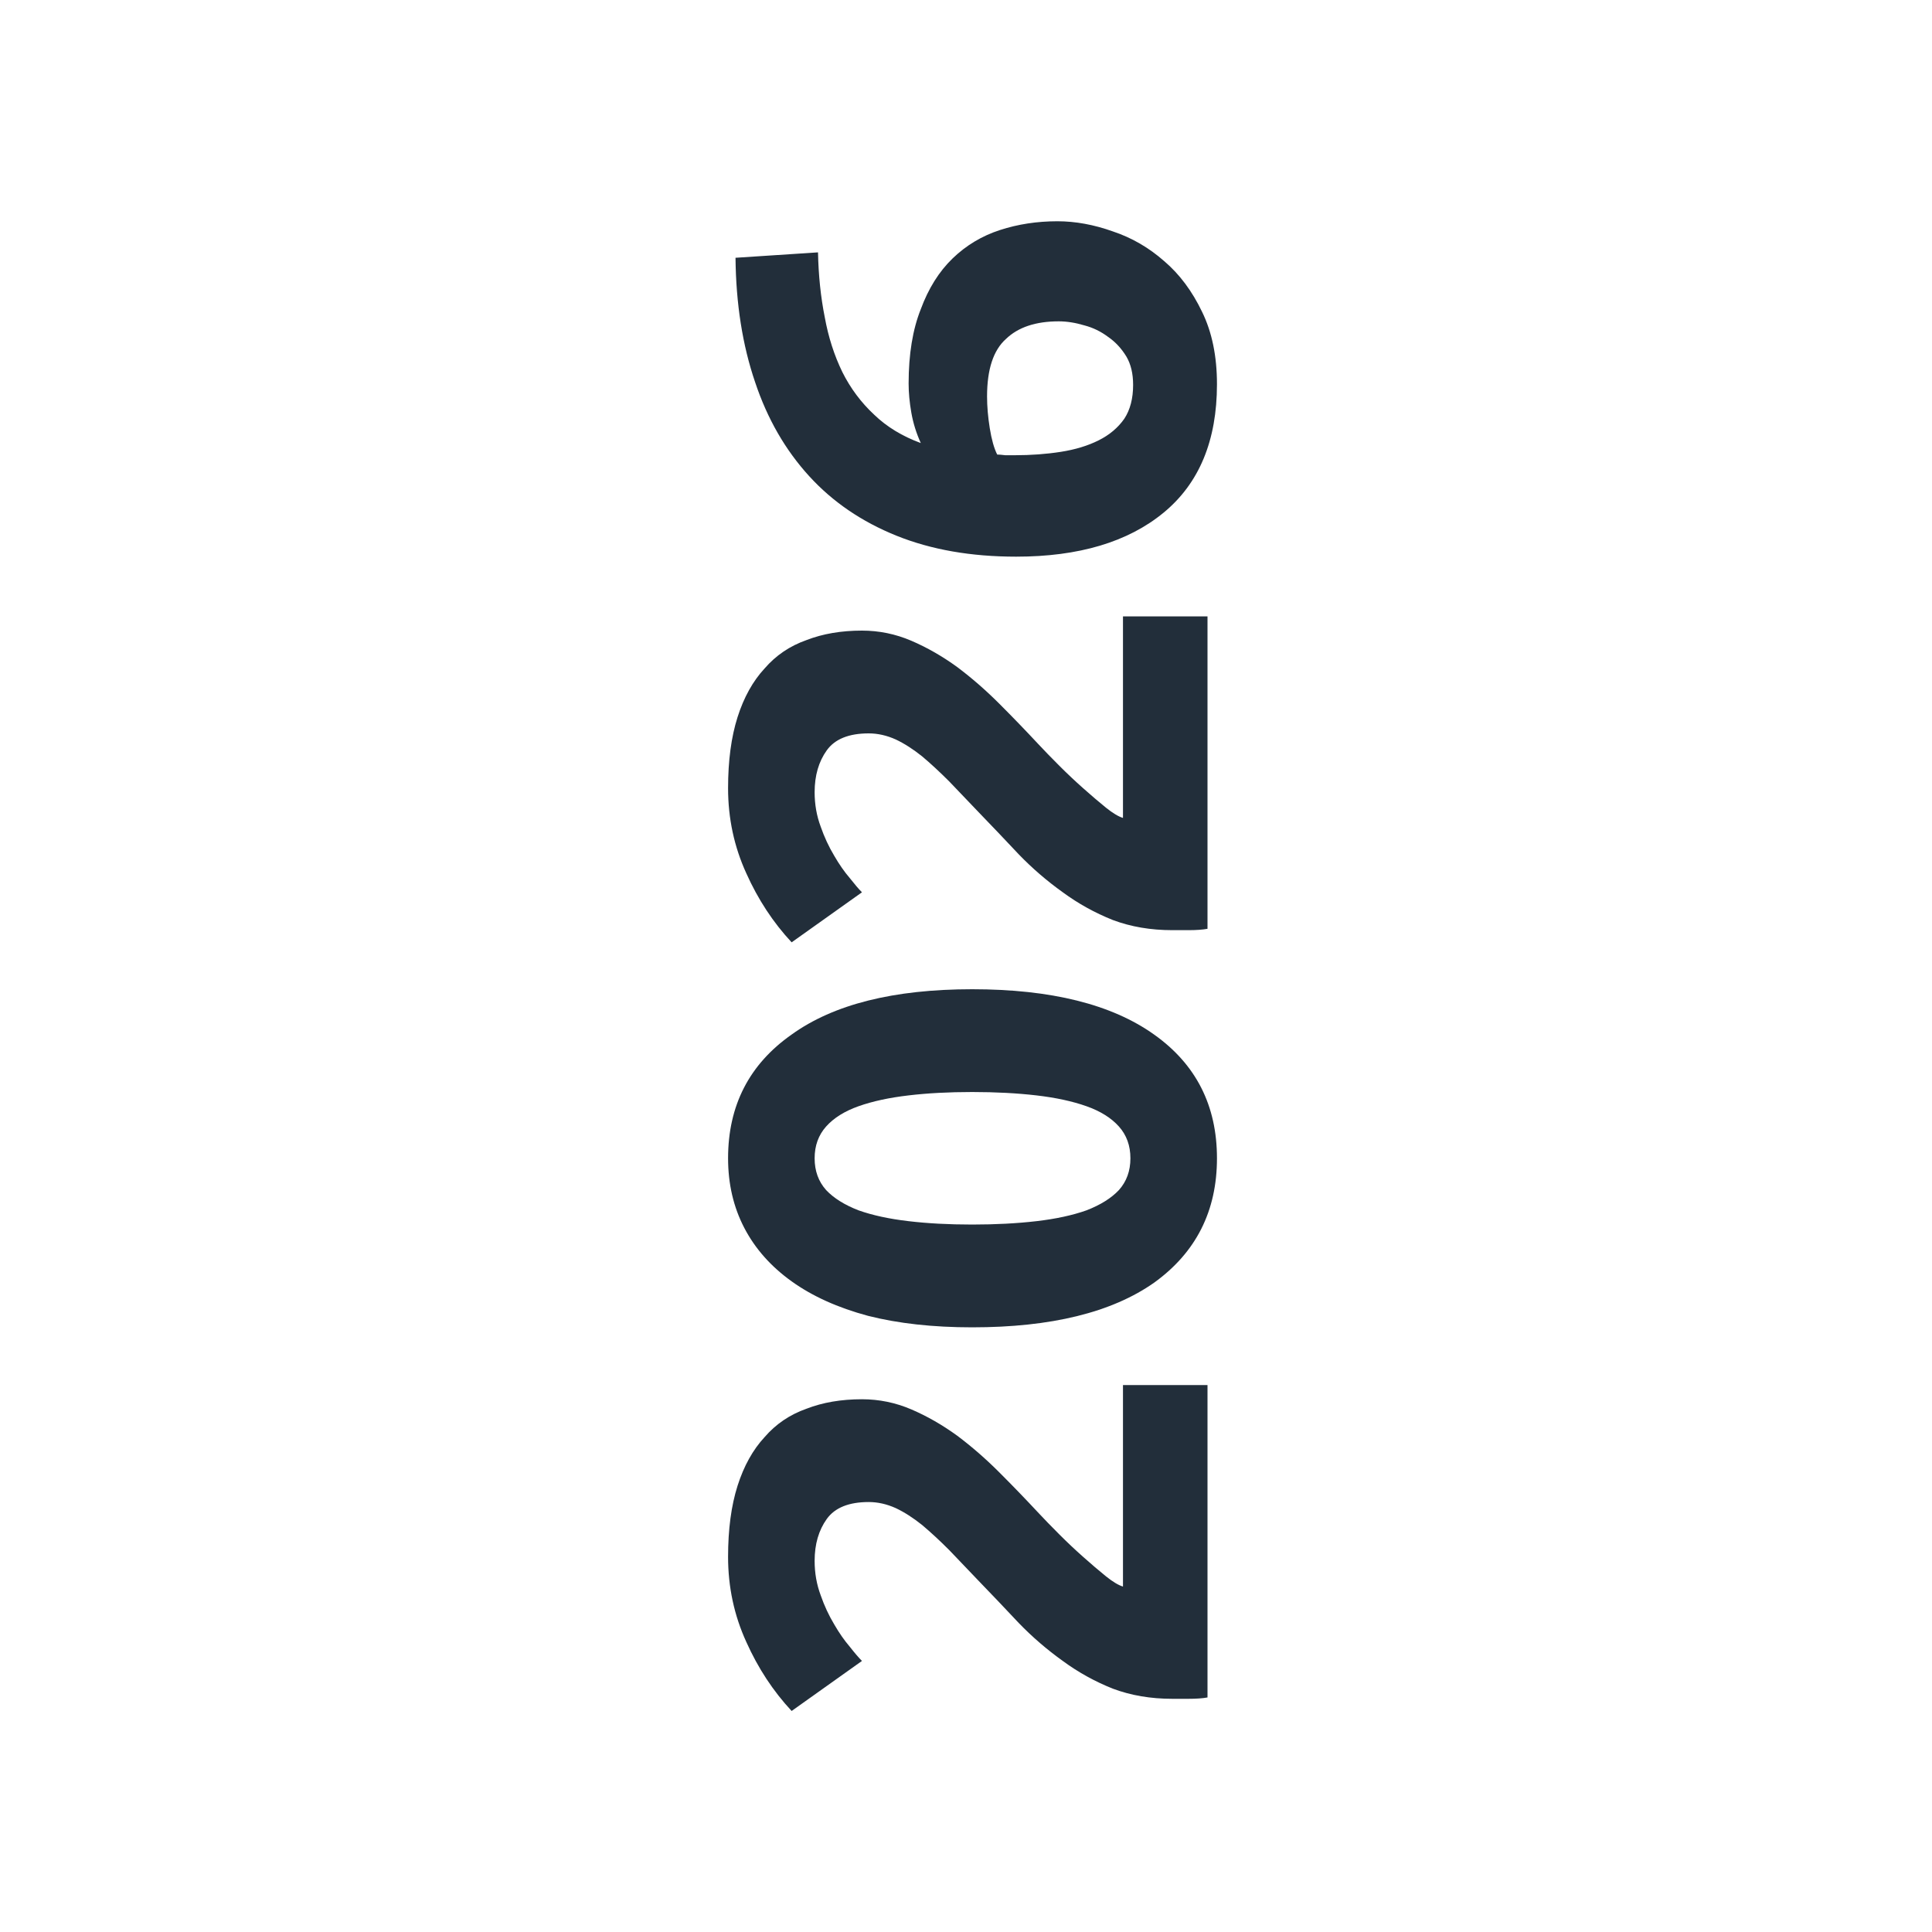 <?xml version="1.0" encoding="UTF-8"?>
<svg xmlns="http://www.w3.org/2000/svg" width="80" height="80" viewBox="0 0 80 80" fill="none">
  <path d="M35.692 57.94C36.401 57.94 37.083 58.08 37.736 58.36C38.389 58.64 39.024 59.004 39.64 59.452C40.237 59.9 40.816 60.404 41.376 60.964C41.936 61.524 42.468 62.075 42.972 62.616C43.233 62.896 43.532 63.204 43.868 63.54C44.185 63.858 44.512 64.165 44.848 64.464C45.184 64.763 45.501 65.034 45.8 65.276C46.08 65.5 46.313 65.64 46.5 65.696L46.5 57.352L50 57.352L50 70.288C49.795 70.326 49.533 70.344 49.216 70.344C48.899 70.344 48.675 70.344 48.544 70.344C47.648 70.344 46.827 70.204 46.08 69.924C45.333 69.626 44.643 69.243 44.008 68.776C43.355 68.309 42.748 67.787 42.188 67.208C41.628 66.611 41.068 66.023 40.508 65.444C40.079 64.996 39.677 64.576 39.304 64.184C38.912 63.792 38.539 63.447 38.184 63.148C37.811 62.849 37.447 62.616 37.092 62.448C36.719 62.28 36.345 62.196 35.972 62.196C35.151 62.196 34.572 62.429 34.236 62.896C33.9 63.363 33.732 63.941 33.732 64.632C33.732 65.136 33.816 65.612 33.984 66.06C34.133 66.49 34.32 66.891 34.544 67.264C34.749 67.619 34.964 67.927 35.188 68.188C35.393 68.45 35.561 68.645 35.692 68.776L32.78 70.848C32.015 70.027 31.389 69.075 30.904 67.992C30.4 66.891 30.148 65.715 30.148 64.464C30.148 63.325 30.279 62.346 30.54 61.524C30.801 60.703 31.175 60.031 31.66 59.508C32.127 58.967 32.705 58.575 33.396 58.332C34.068 58.071 34.833 57.94 35.692 57.94Z" fill="#222E3A"></path>
  <path d="M40.256 40.962C43.523 40.962 46.033 41.587 47.788 42.838C49.524 44.07 50.392 45.778 50.392 47.962C50.392 50.146 49.524 51.863 47.788 53.114C46.033 54.346 43.523 54.962 40.256 54.962C38.632 54.962 37.195 54.803 35.944 54.486C34.693 54.15 33.639 53.674 32.78 53.058C31.921 52.442 31.268 51.705 30.82 50.846C30.372 49.987 30.148 49.026 30.148 47.962C30.148 45.778 31.025 44.07 32.78 42.838C34.516 41.587 37.008 40.962 40.256 40.962ZM40.256 45.218C39.285 45.218 38.408 45.265 37.624 45.358C36.821 45.451 36.131 45.601 35.552 45.806C34.973 46.011 34.525 46.291 34.208 46.646C33.891 47.001 33.732 47.439 33.732 47.962C33.732 48.485 33.891 48.923 34.208 49.278C34.525 49.614 34.973 49.894 35.552 50.118C36.131 50.323 36.821 50.473 37.624 50.566C38.408 50.659 39.285 50.706 40.256 50.706C41.227 50.706 42.113 50.659 42.916 50.566C43.719 50.473 44.409 50.323 44.988 50.118C45.567 49.894 46.015 49.614 46.332 49.278C46.649 48.923 46.808 48.485 46.808 47.962C46.808 47.439 46.649 47.001 46.332 46.646C46.015 46.291 45.567 46.011 44.988 45.806C44.409 45.601 43.719 45.451 42.916 45.358C42.113 45.265 41.227 45.218 40.256 45.218Z" fill="#222E3A"></path>
  <path d="M35.692 26.112C36.401 26.112 37.083 26.252 37.736 26.532C38.389 26.812 39.024 27.176 39.64 27.624C40.237 28.072 40.816 28.576 41.376 29.136C41.936 29.696 42.468 30.247 42.972 30.788C43.233 31.068 43.532 31.376 43.868 31.712C44.185 32.029 44.512 32.337 44.848 32.636C45.184 32.935 45.501 33.205 45.8 33.448C46.08 33.672 46.313 33.812 46.5 33.868L46.5 25.524L50 25.524L50 38.46C49.795 38.497 49.533 38.516 49.216 38.516C48.899 38.516 48.675 38.516 48.544 38.516C47.648 38.516 46.827 38.376 46.08 38.096C45.333 37.797 44.643 37.415 44.008 36.948C43.355 36.481 42.748 35.959 42.188 35.38C41.628 34.783 41.068 34.195 40.508 33.616C40.079 33.168 39.677 32.748 39.304 32.356C38.912 31.964 38.539 31.619 38.184 31.32C37.811 31.021 37.447 30.788 37.092 30.62C36.719 30.452 36.345 30.368 35.972 30.368C35.151 30.368 34.572 30.601 34.236 31.068C33.9 31.535 33.732 32.113 33.732 32.804C33.732 33.308 33.816 33.784 33.984 34.232C34.133 34.661 34.32 35.063 34.544 35.436C34.749 35.791 34.964 36.099 35.188 36.36C35.393 36.621 35.561 36.817 35.692 36.948L32.78 39.02C32.015 38.199 31.389 37.247 30.904 36.164C30.4 35.063 30.148 33.887 30.148 32.636C30.148 31.497 30.279 30.517 30.54 29.696C30.801 28.875 31.175 28.203 31.66 27.68C32.127 27.139 32.705 26.747 33.396 26.504C34.068 26.243 34.833 26.112 35.692 26.112Z" fill="#222E3A"></path>
  <path d="M40.872 16.414C40.872 16.825 40.909 17.263 40.984 17.73C41.059 18.197 41.161 18.561 41.292 18.822C41.367 18.822 41.479 18.831 41.628 18.85C41.777 18.85 41.908 18.85 42.02 18.85C42.692 18.85 43.327 18.803 43.924 18.71C44.521 18.617 45.044 18.458 45.492 18.234C45.94 18.01 46.295 17.711 46.556 17.338C46.799 16.965 46.92 16.498 46.92 15.938C46.92 15.471 46.827 15.079 46.64 14.762C46.435 14.426 46.183 14.155 45.884 13.95C45.585 13.726 45.259 13.567 44.904 13.474C44.531 13.362 44.176 13.306 43.84 13.306C42.888 13.306 42.16 13.549 41.656 14.034C41.133 14.501 40.872 15.294 40.872 16.414ZM37.624 15.882C37.624 14.669 37.792 13.642 38.128 12.802C38.445 11.943 38.884 11.243 39.444 10.702C40.004 10.161 40.657 9.769 41.404 9.526C42.151 9.283 42.944 9.162 43.784 9.162C44.531 9.162 45.296 9.302 46.08 9.582C46.864 9.843 47.573 10.254 48.208 10.814C48.843 11.355 49.365 12.055 49.776 12.914C50.187 13.754 50.392 14.753 50.392 15.91C50.392 18.243 49.655 20.017 48.18 21.23C46.705 22.443 44.671 23.05 42.076 23.05C40.209 23.05 38.557 22.761 37.12 22.182C35.683 21.603 34.479 20.782 33.508 19.718C32.519 18.635 31.772 17.338 31.268 15.826C30.745 14.295 30.475 12.578 30.456 10.674C31.035 10.637 31.604 10.599 32.164 10.562C32.705 10.525 33.275 10.487 33.872 10.45C33.891 11.402 33.984 12.298 34.152 13.138C34.301 13.959 34.544 14.715 34.88 15.406C35.216 16.078 35.655 16.666 36.196 17.17C36.719 17.674 37.363 18.066 38.128 18.346C37.941 17.935 37.811 17.515 37.736 17.086C37.661 16.657 37.624 16.255 37.624 15.882Z" fill="#222E3A"></path>
</svg>
